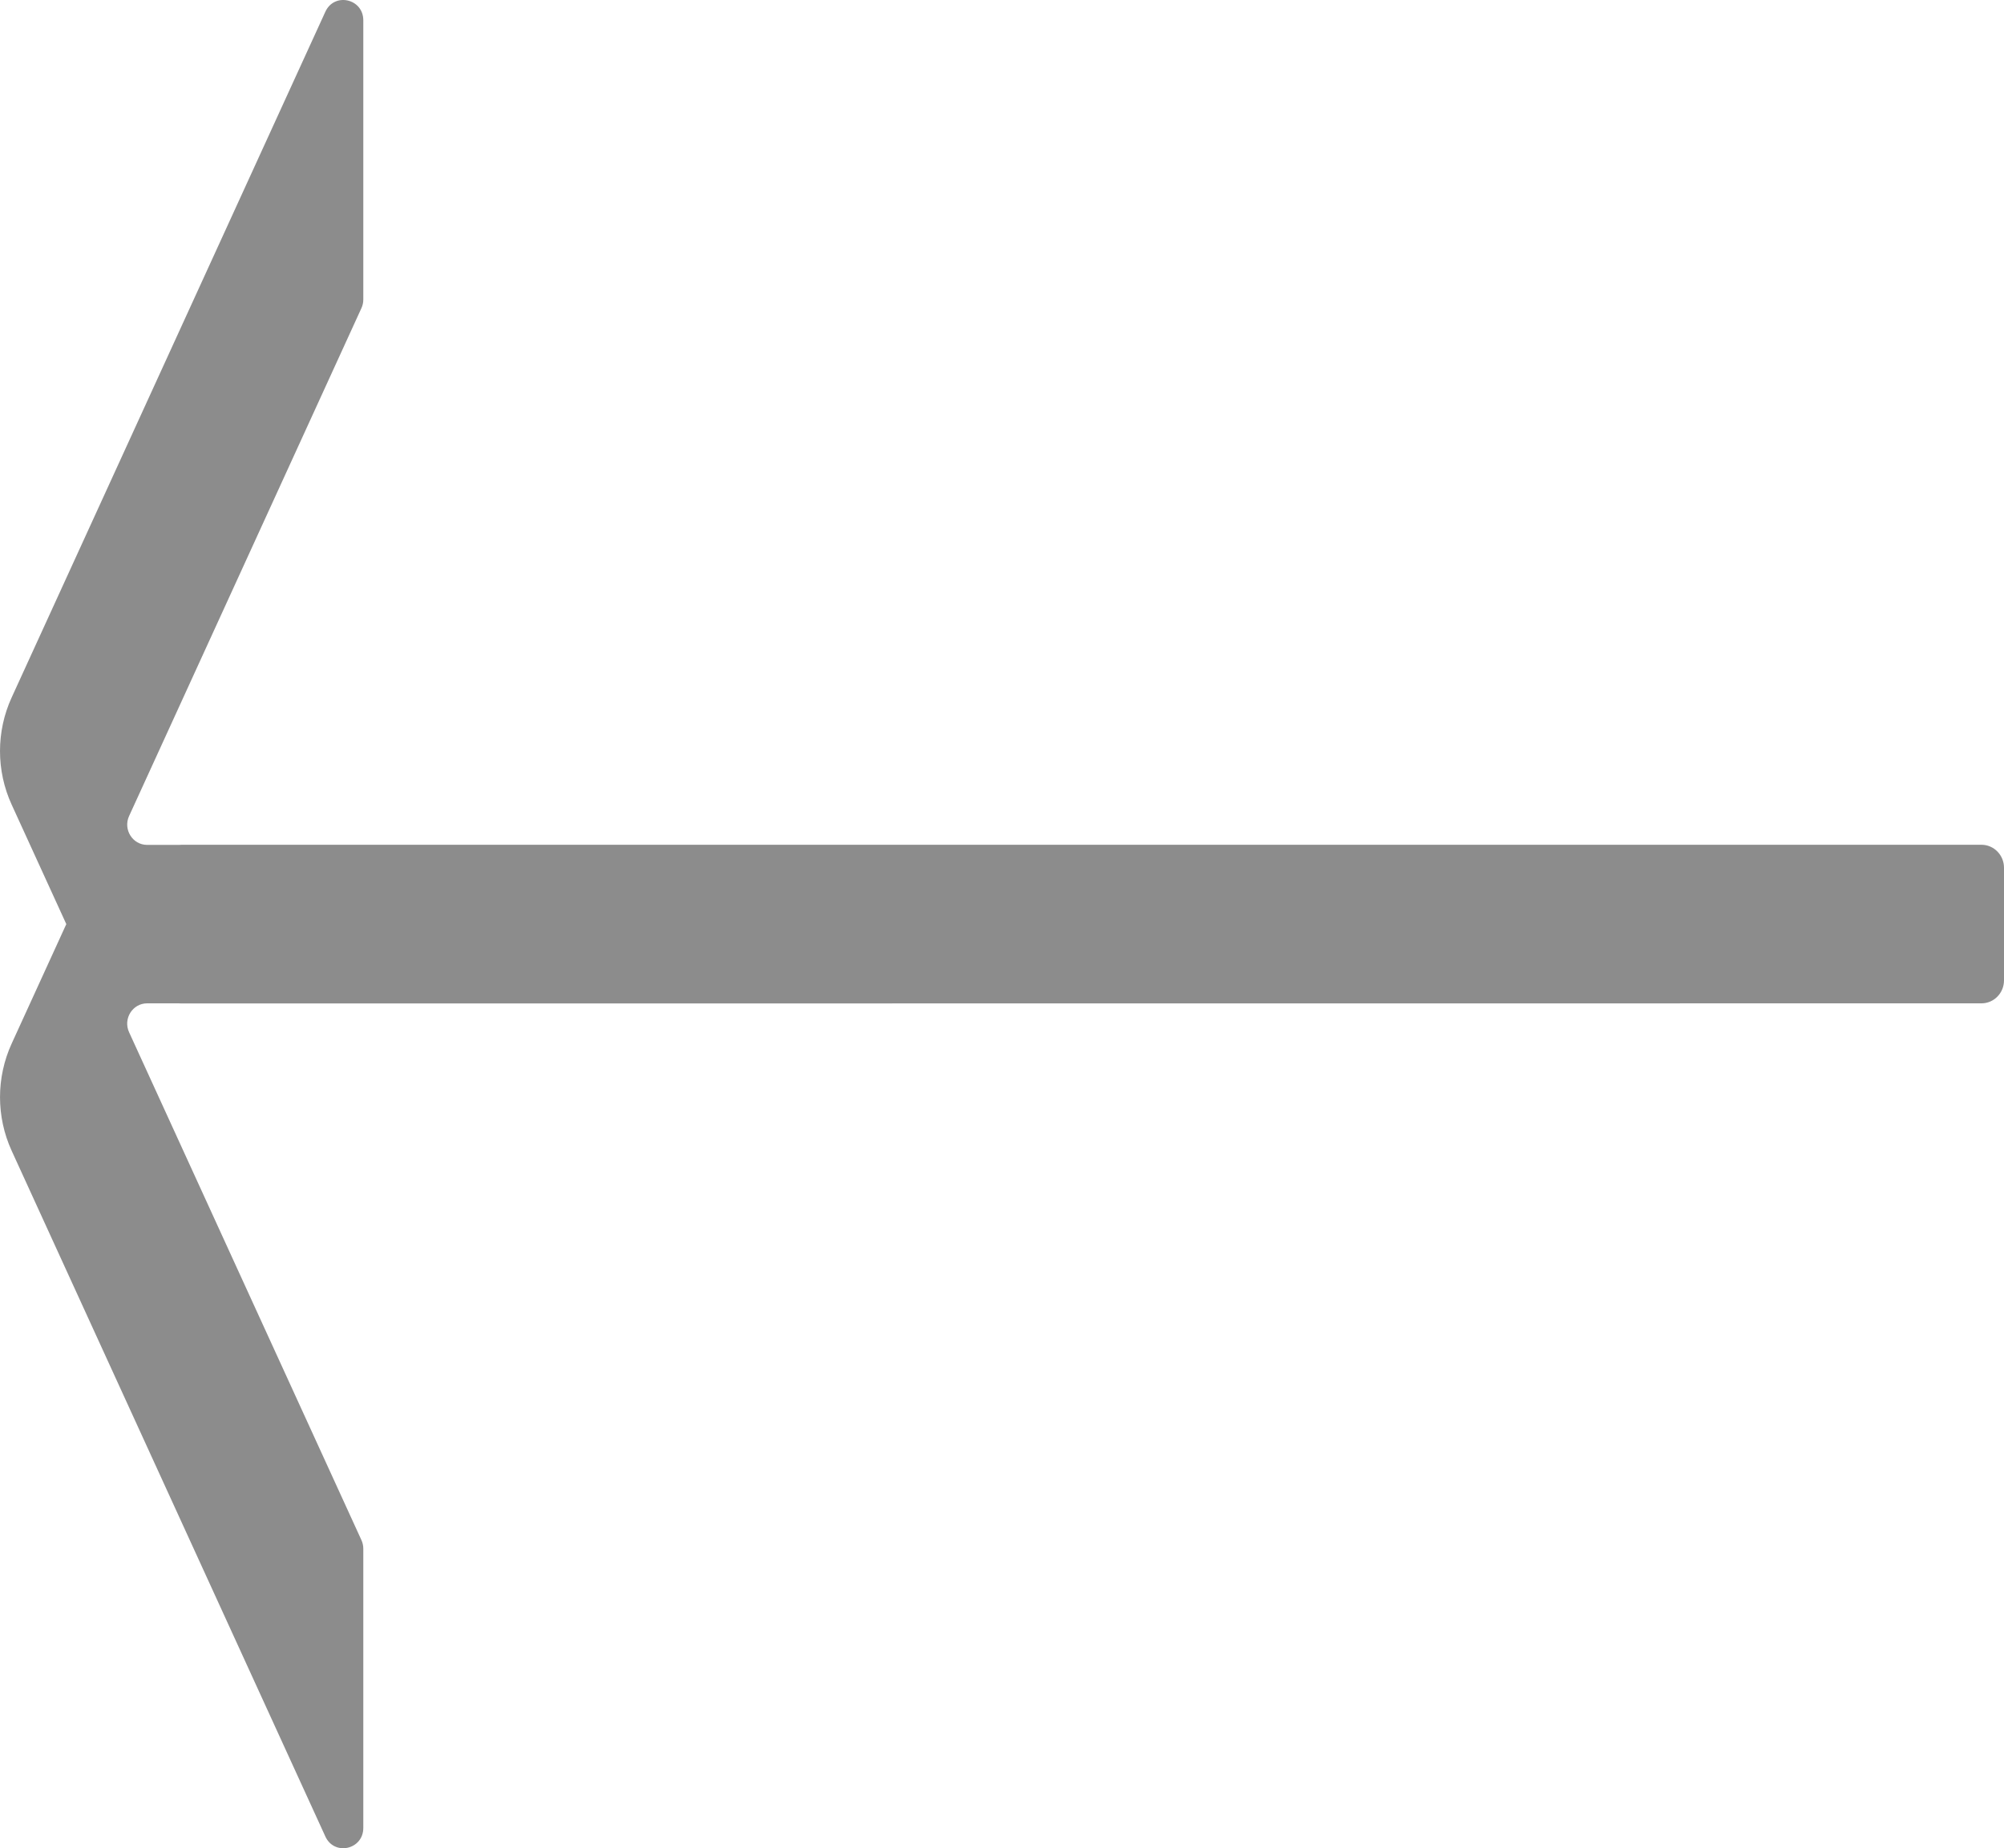 <svg xmlns="http://www.w3.org/2000/svg" width="1510" height="1393" viewBox="0 0 1510 1393" fill="none"><path d="M1510 738.884C1510 748.447 1502.4 756.212 1493.01 756.212L137.025 756.305C136.225 756.305 135.443 756.231 134.661 756.212L110.851 756.212C99.873 756.212 92.621 767.832 97.255 777.969L272.345 1160.78C273.272 1162.8 273.744 1165 273.744 1167.25L273.744 1377.69C273.744 1394.05 251.933 1398.98 245.154 1384.15L8.793 867.334C-2.913 841.722 -2.913 812.144 8.793 786.531L49.961 696.5L8.793 606.468C-2.931 580.856 -2.931 551.278 8.793 525.666L245.154 8.847C251.933 -5.979 273.744 -1.05 273.744 15.315L273.744 225.753C273.744 227.995 273.272 230.2 272.345 232.22L97.274 615.031C92.639 625.168 99.891 636.788 110.869 636.788L134.698 636.788C135.479 636.769 136.261 636.695 137.061 636.695L1493.01 636.695C1502.38 636.695 1510 644.46 1510 654.023L1510 738.884Z" fill="#8C8C8C"></path></svg>
